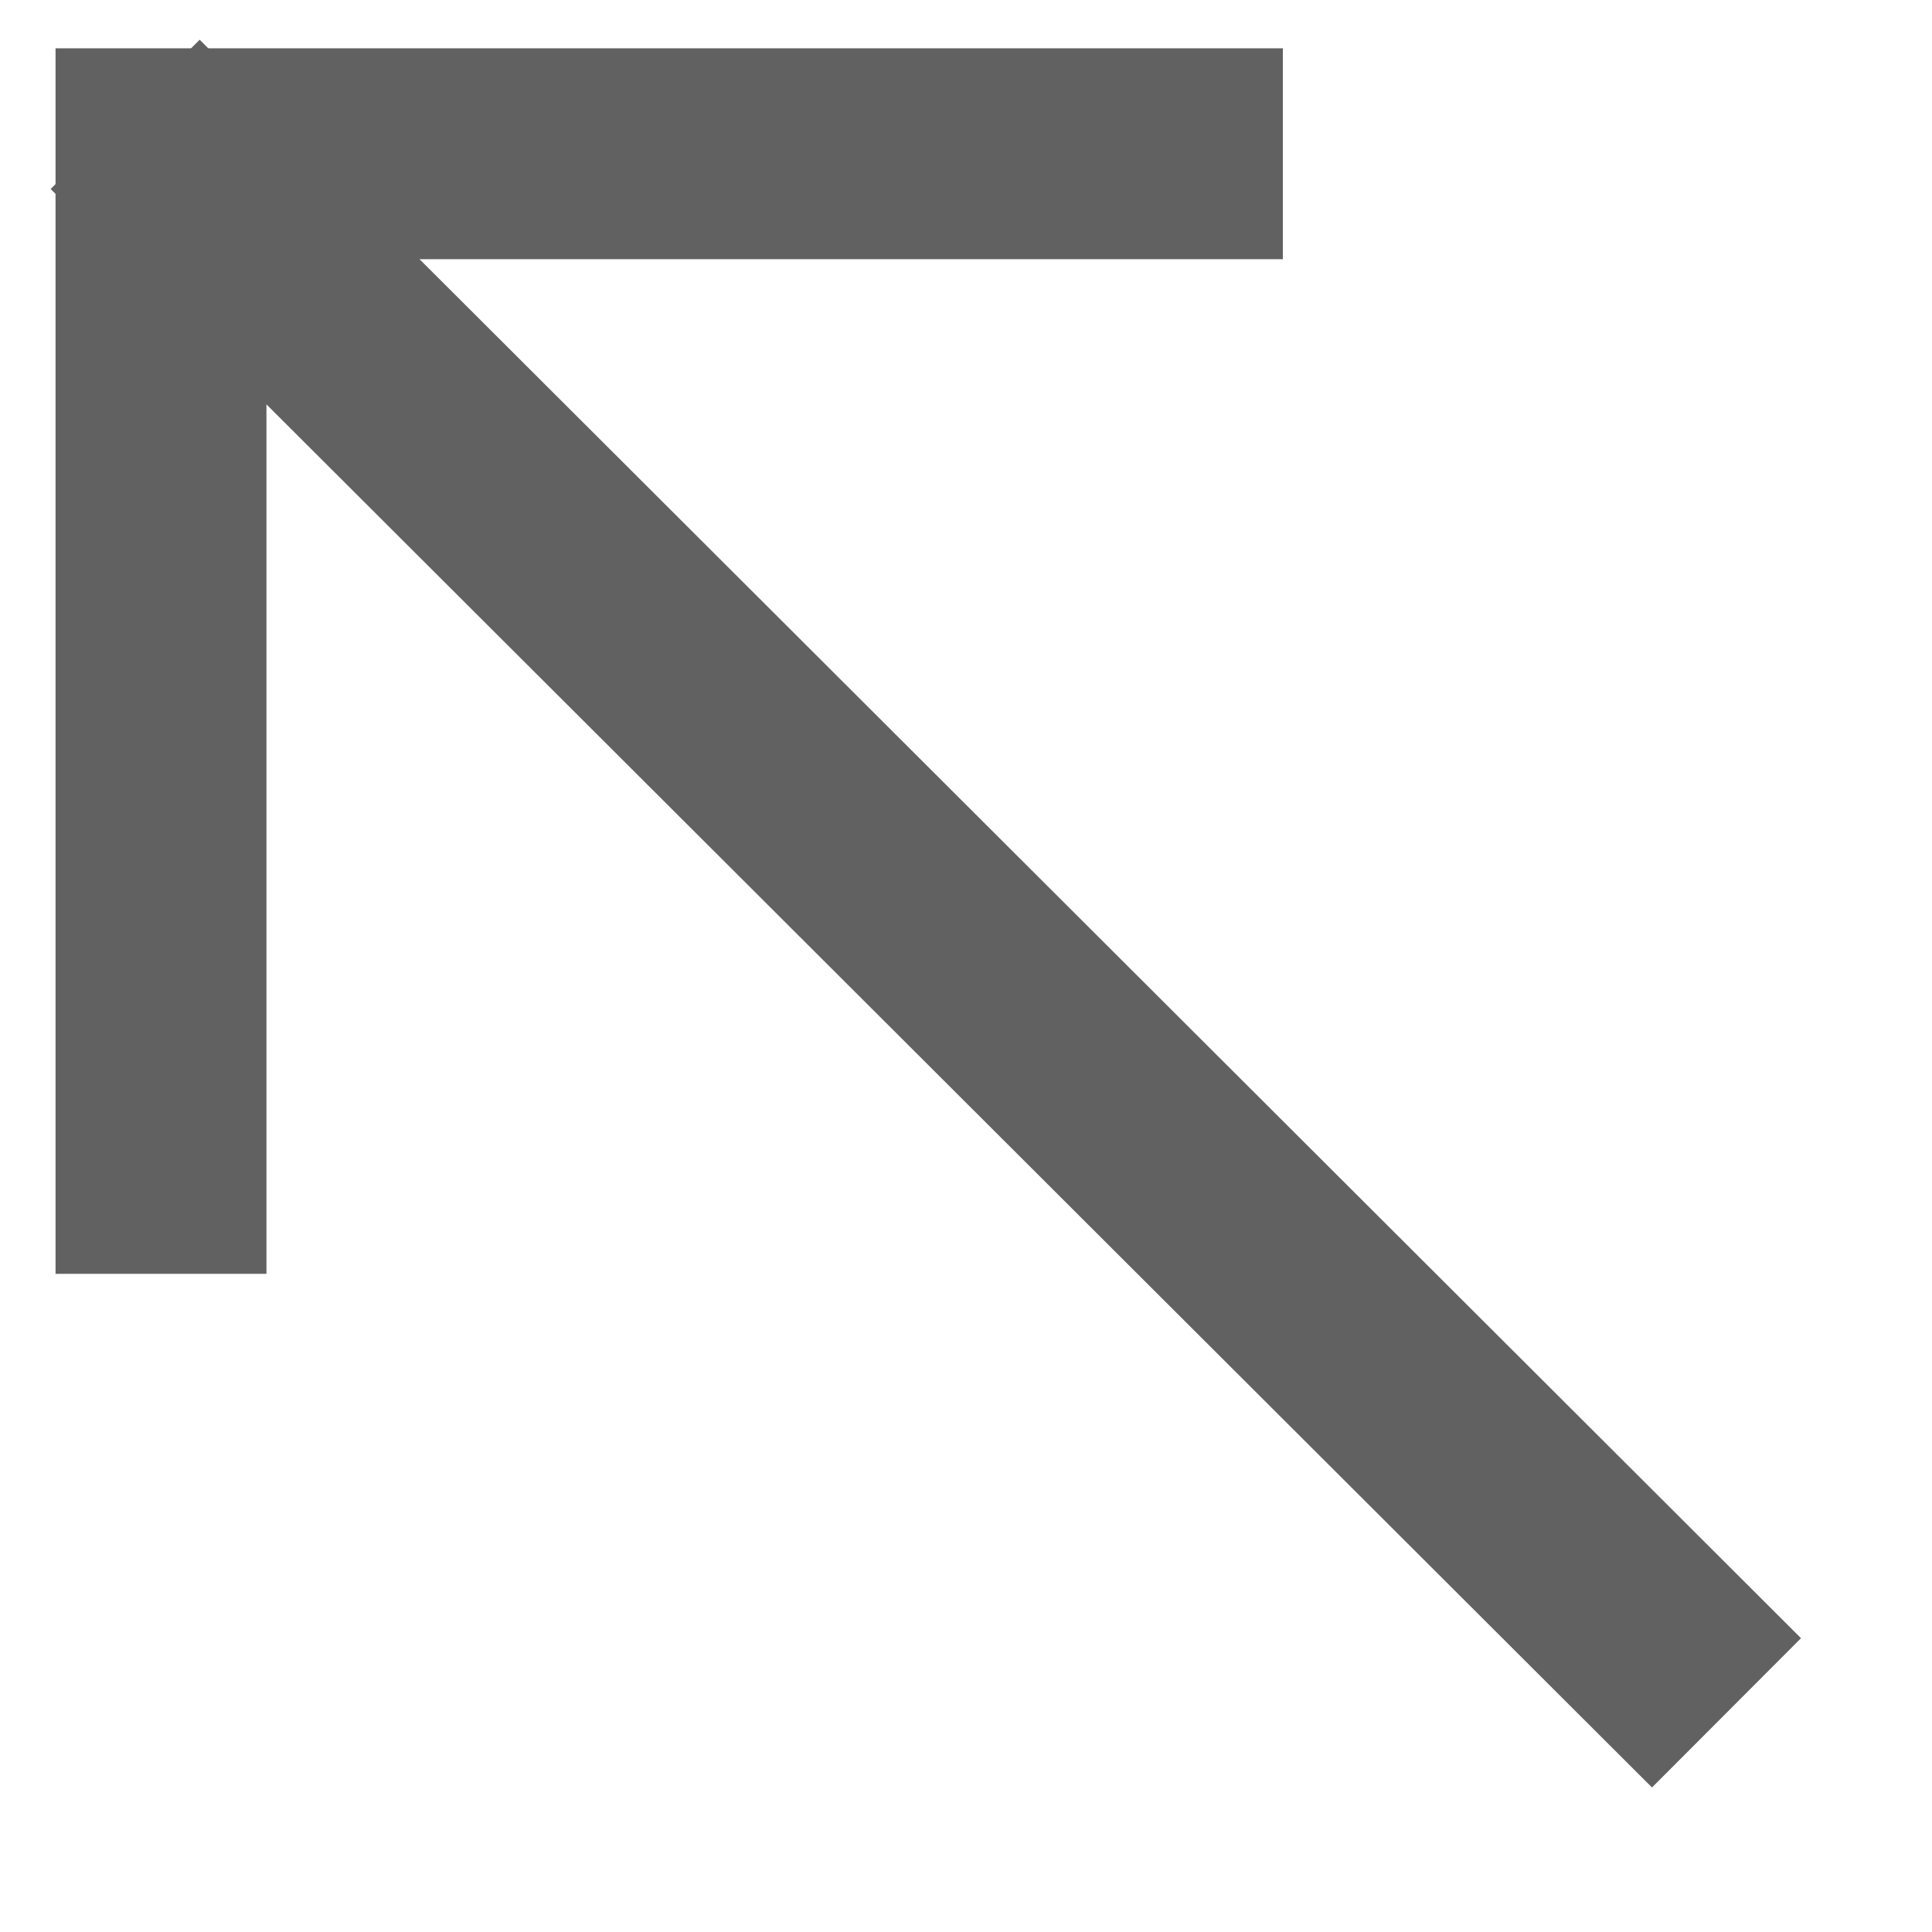 <svg width="12" height="12" viewBox="0 0 12 12" fill="none" xmlns="http://www.w3.org/2000/svg">
<g id="Arrow">
<path id="Vector 14" d="M10.26 10.176L1.241 1.173" stroke="#616161" stroke-width="1.31" stroke-linecap="square"/>
<path id="Vector 15" d="M1 7.257L1 0.955L7.313 0.955" stroke="#616161" stroke-width="1.31" stroke-linecap="square"/>
</g>
</svg>

